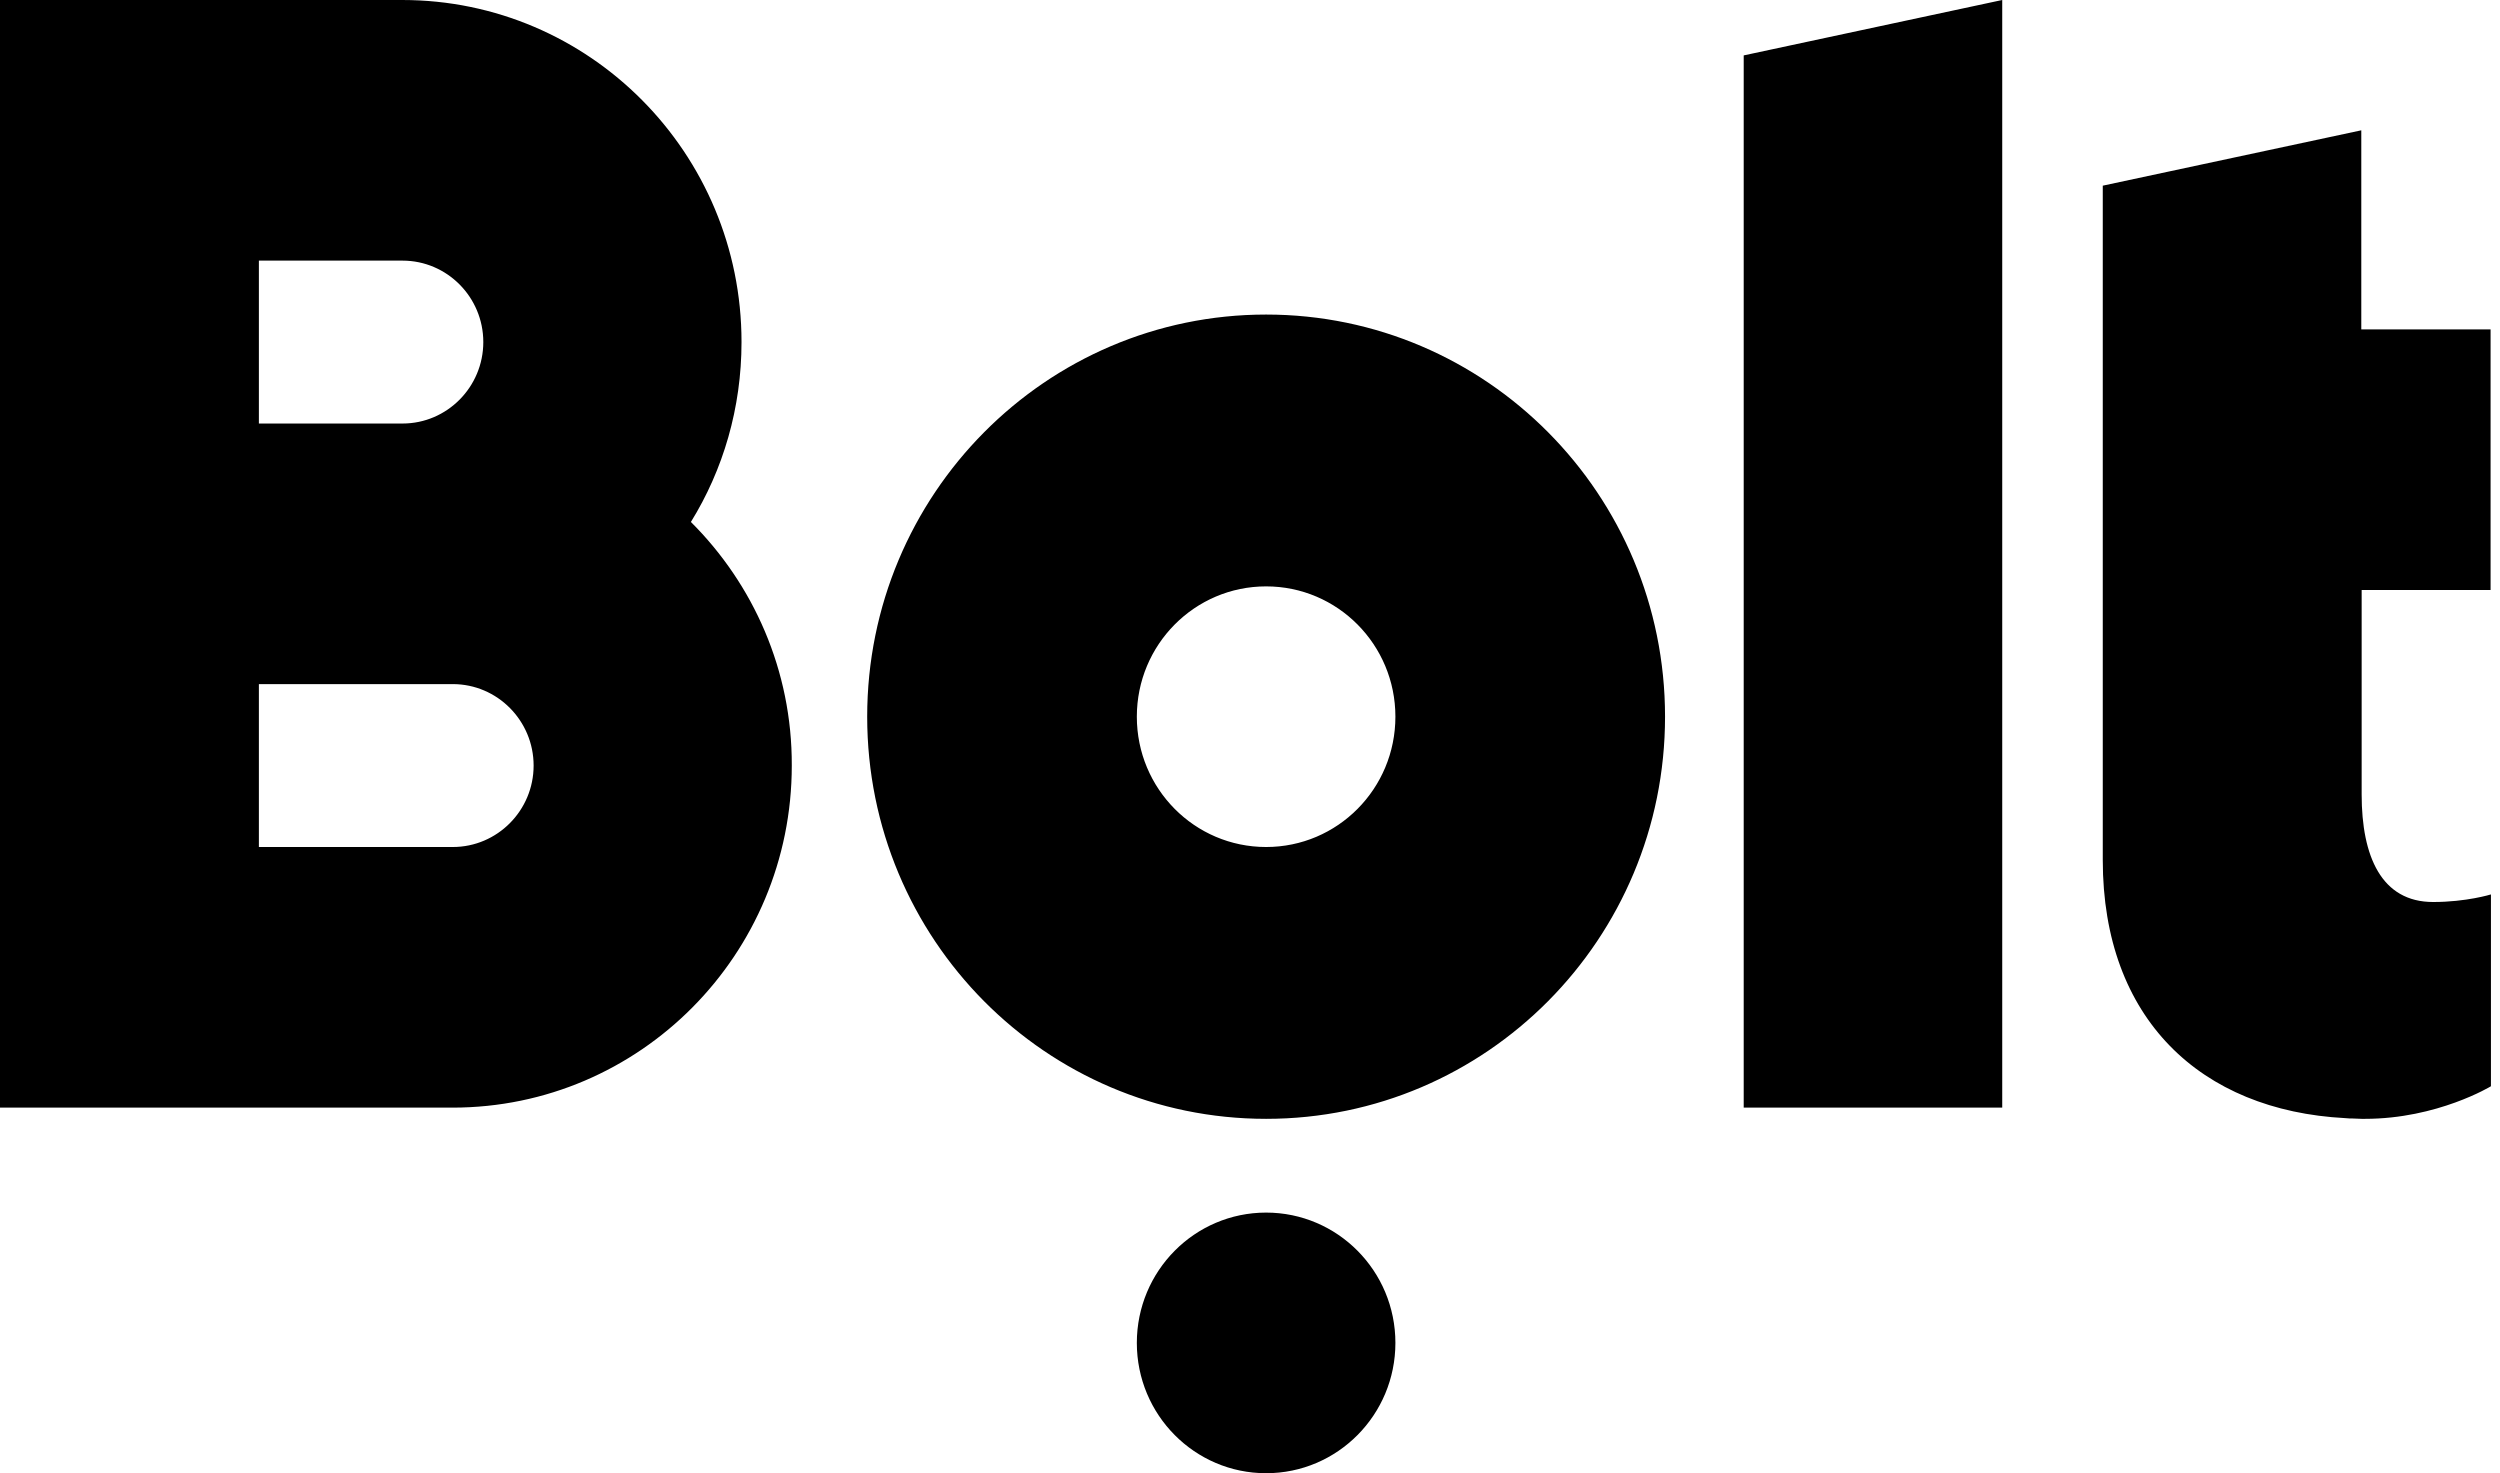 <svg width="56" height="33" viewBox="0 0 56 33" fill="none" xmlns="http://www.w3.org/2000/svg">
<path fill-rule="evenodd" clip-rule="evenodd" d="M44.85 8.10811e-06V24.811H39.059V1.241L44.85 8.10811e-06ZM28.361 27.162C29.96 27.162 31.257 28.469 31.257 30.081C31.257 31.693 29.96 33 28.361 33C26.762 33 25.465 31.693 25.465 30.081C25.465 28.469 26.762 27.162 28.361 27.162ZM28.361 7.046C33.292 7.046 37.297 11.076 37.297 16.054C37.297 21.032 33.292 25.062 28.361 25.062C23.422 25.062 19.425 21.032 19.425 16.054C19.425 11.076 23.43 7.046 28.361 7.046ZM28.361 18.973C29.962 18.973 31.257 17.668 31.257 16.054C31.257 14.441 29.962 13.135 28.361 13.135C26.76 13.135 25.465 14.441 25.465 16.054C25.465 17.668 26.76 18.973 28.361 18.973ZM10.143 18.973C11.14 18.973 11.953 18.154 11.953 17.149C11.953 16.143 11.14 15.324 10.143 15.324H5.799V18.973H10.143ZM5.799 5.838V9.487H9.017C10.014 9.487 10.826 8.668 10.826 7.662C10.826 6.657 10.014 5.838 9.017 5.838H5.799ZM15.476 11.692C16.875 13.086 17.744 15.016 17.736 17.149C17.736 21.381 14.333 24.811 10.135 24.811H0V0H9.009C13.207 0 16.61 3.43 16.61 7.662C16.61 9.138 16.199 10.524 15.476 11.692ZM55.789 13.216H52.901V17.797C52.901 19.184 53.344 20.205 54.502 20.205C55.25 20.205 55.797 20.035 55.797 20.035V24.332C55.797 24.332 54.599 25.062 52.974 25.062H52.901C52.829 25.062 52.765 25.054 52.692 25.054H52.636C52.604 25.054 52.563 25.046 52.531 25.046C49.298 24.876 47.102 22.824 47.102 19.265V4.159L52.893 2.919V7.378H55.789V13.216Z" fill="black"/>
</svg>

